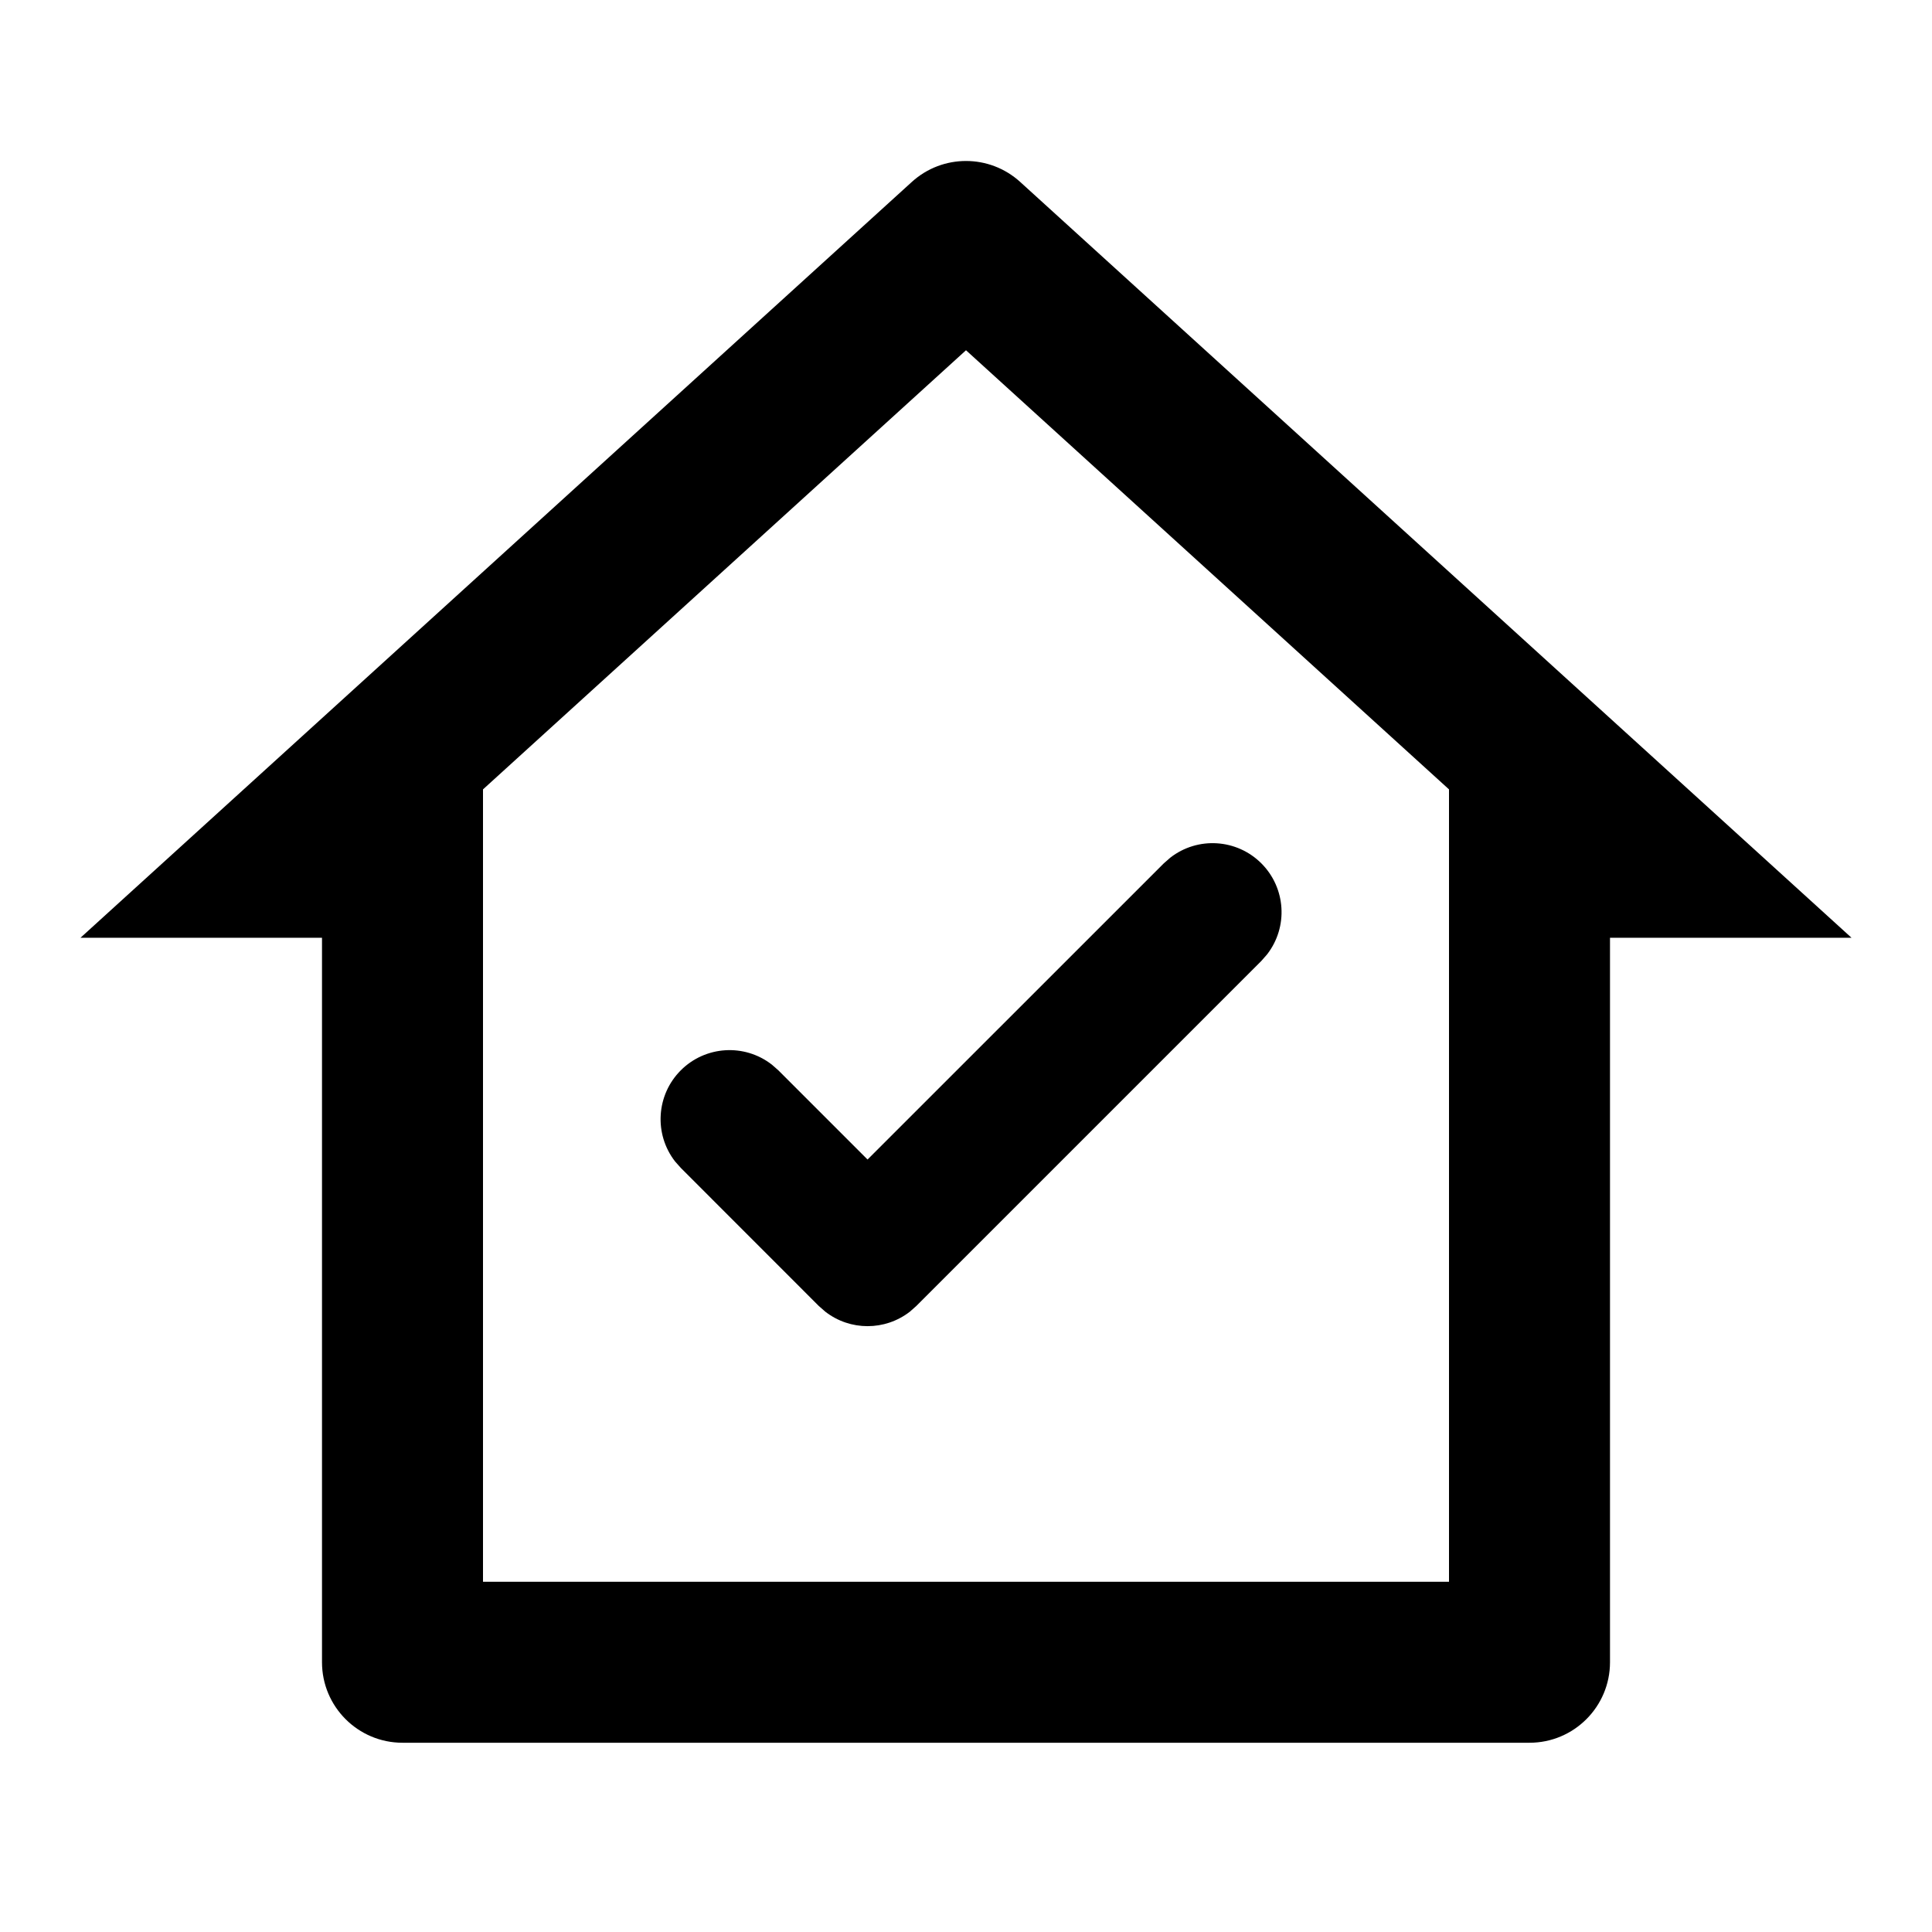 <?xml version="1.0" encoding="UTF-8"?>
<svg width="24px" height="24px" viewBox="0 0 24 24" version="1.1" xmlns="http://www.w3.org/2000/svg" xmlns:xlink="http://www.w3.org/1999/xlink">
    <title>Icons/Features/Binnen</title>
    <g id="Icons/Features/Binnen" stroke="none" stroke-width="1" fill="none" fill-rule="evenodd">
        <g id="window">
            <polygon id="Path" points="0 0 24 0 24 24 0 24"></polygon>
        </g>
        <g id="home-wifi-line" transform="translate(1, 2)" fill="#000000" fill-rule="nonzero">
            <path d="M5,17.649 L17,17.649 L17,7.806 L11,2.351 L5,7.806 L5,17.649 Z M18,19.649 L4,19.649 C3.448,19.649 3,19.201 3,18.649 L3,9.649 L0,9.649 L10.327,0.26 C10.709,-0.087 11.291,-0.087 11.673,0.26 L22,9.649 L19,9.649 L19,18.649 C19,19.201 18.552,19.649 18,19.649 Z" id="Shape"></path>
        </g>
        <path d="M15.669,10.725 C15.364,10.42 14.879,10.389 14.538,10.654 L14.457,10.725 L10.777,14.404 L9.669,13.296 L9.588,13.225 C9.247,12.96 8.762,12.991 8.457,13.296 C8.152,13.601 8.121,14.087 8.386,14.428 L8.457,14.508 L10.171,16.223 L10.252,16.294 C10.561,16.534 10.993,16.534 11.303,16.294 L11.383,16.223 L15.669,11.937 L15.74,11.856 C16.005,11.515 15.974,11.03 15.669,10.725" id="Fill-16" fill="#000000"></path>
    </g>
</svg>